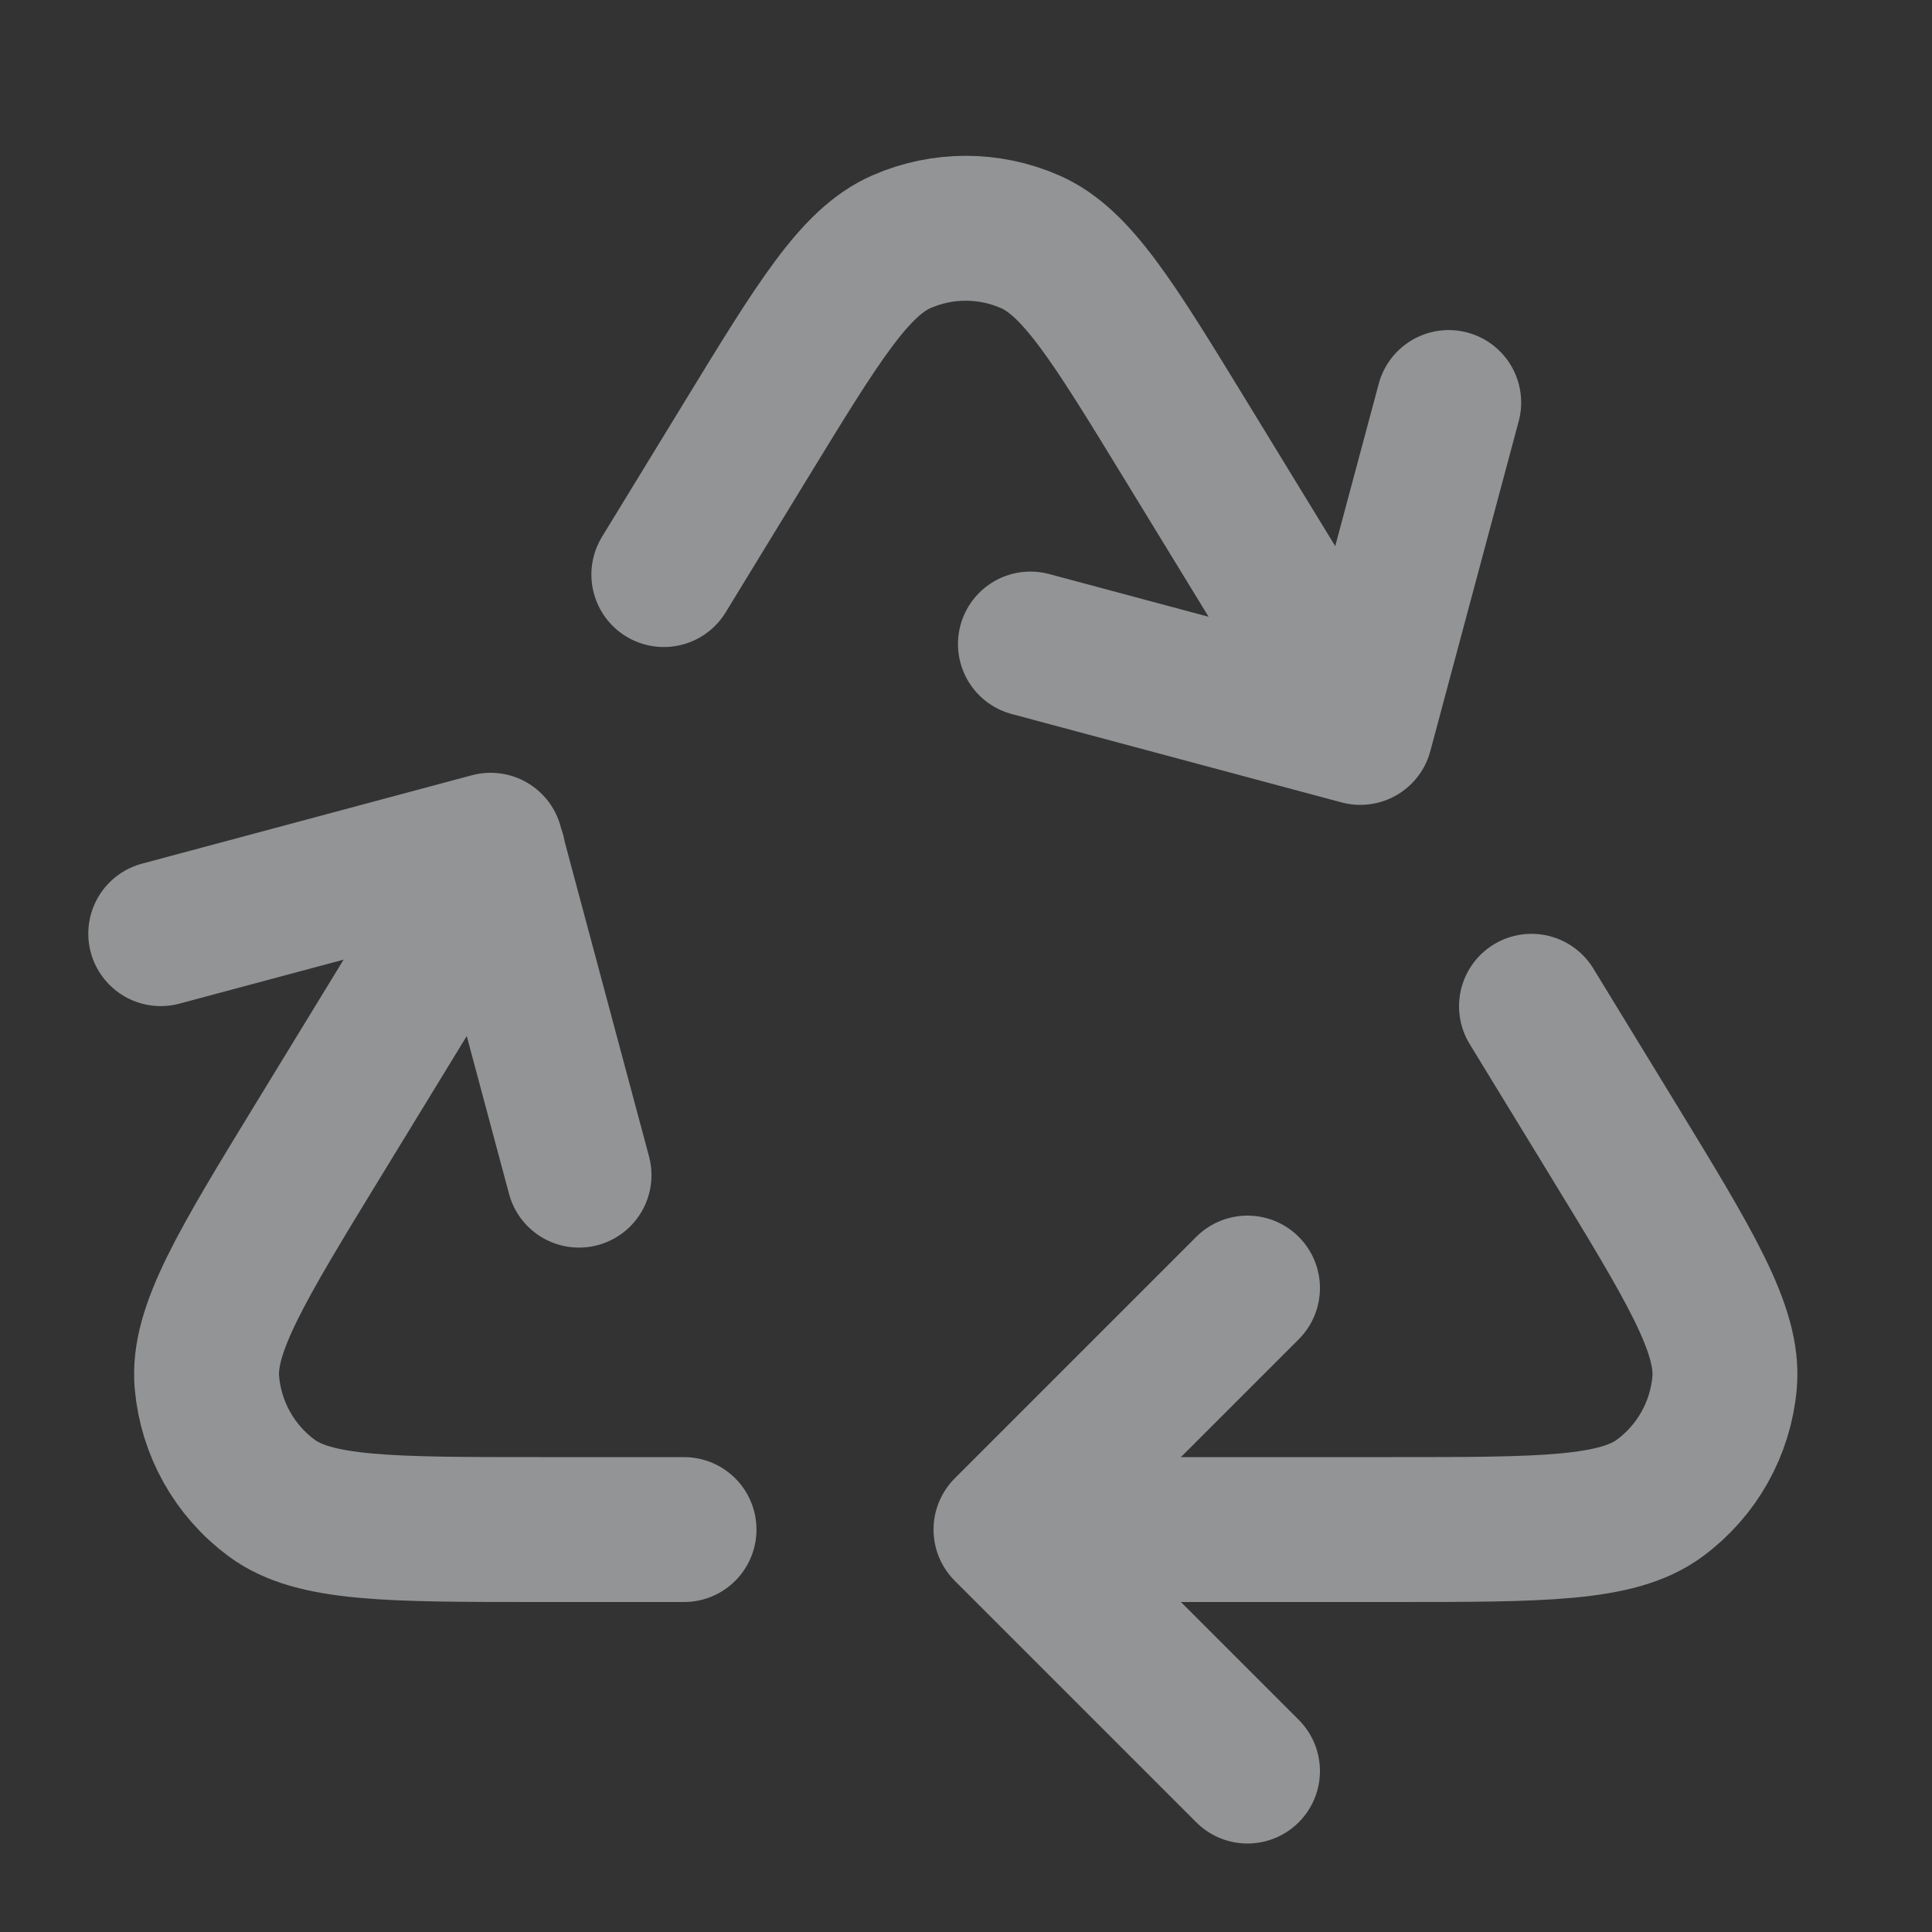 <svg xmlns="http://www.w3.org/2000/svg" width="20" height="20" viewBox="0 0 20 20" fill="none"><rect x="0" y="0" width="20" height="20" fill="#333333" stroke="none"/><g opacity="0.5"><path d="M10.831 15.834H14.409C15.964 15.834 16.741 15.834 17.182 15.508C17.567 15.224 17.811 14.789 17.853 14.312C17.9 13.766 17.495 13.103 16.685 11.777L15.854 10.417M5.106 8.838L3.31 11.777C2.5 13.103 2.094 13.766 2.142 14.312C2.184 14.789 2.428 15.224 2.813 15.508C3.254 15.834 4.031 15.834 5.586 15.834H7.081M14.072 7.5L12.273 4.557C11.521 3.326 11.144 2.711 10.66 2.501C10.237 2.317 9.758 2.317 9.335 2.501C8.85 2.711 8.474 3.326 7.722 4.557L6.872 5.948M14.997 4.167L14.082 7.582L10.667 6.667M1.664 9.665L5.079 8.75L5.994 12.165M12.914 18.334L10.414 15.834L12.914 13.334" stroke="#F3F5F7" stroke-width="1.5" stroke-linecap="round" stroke-linejoin="round"></path></g></svg>